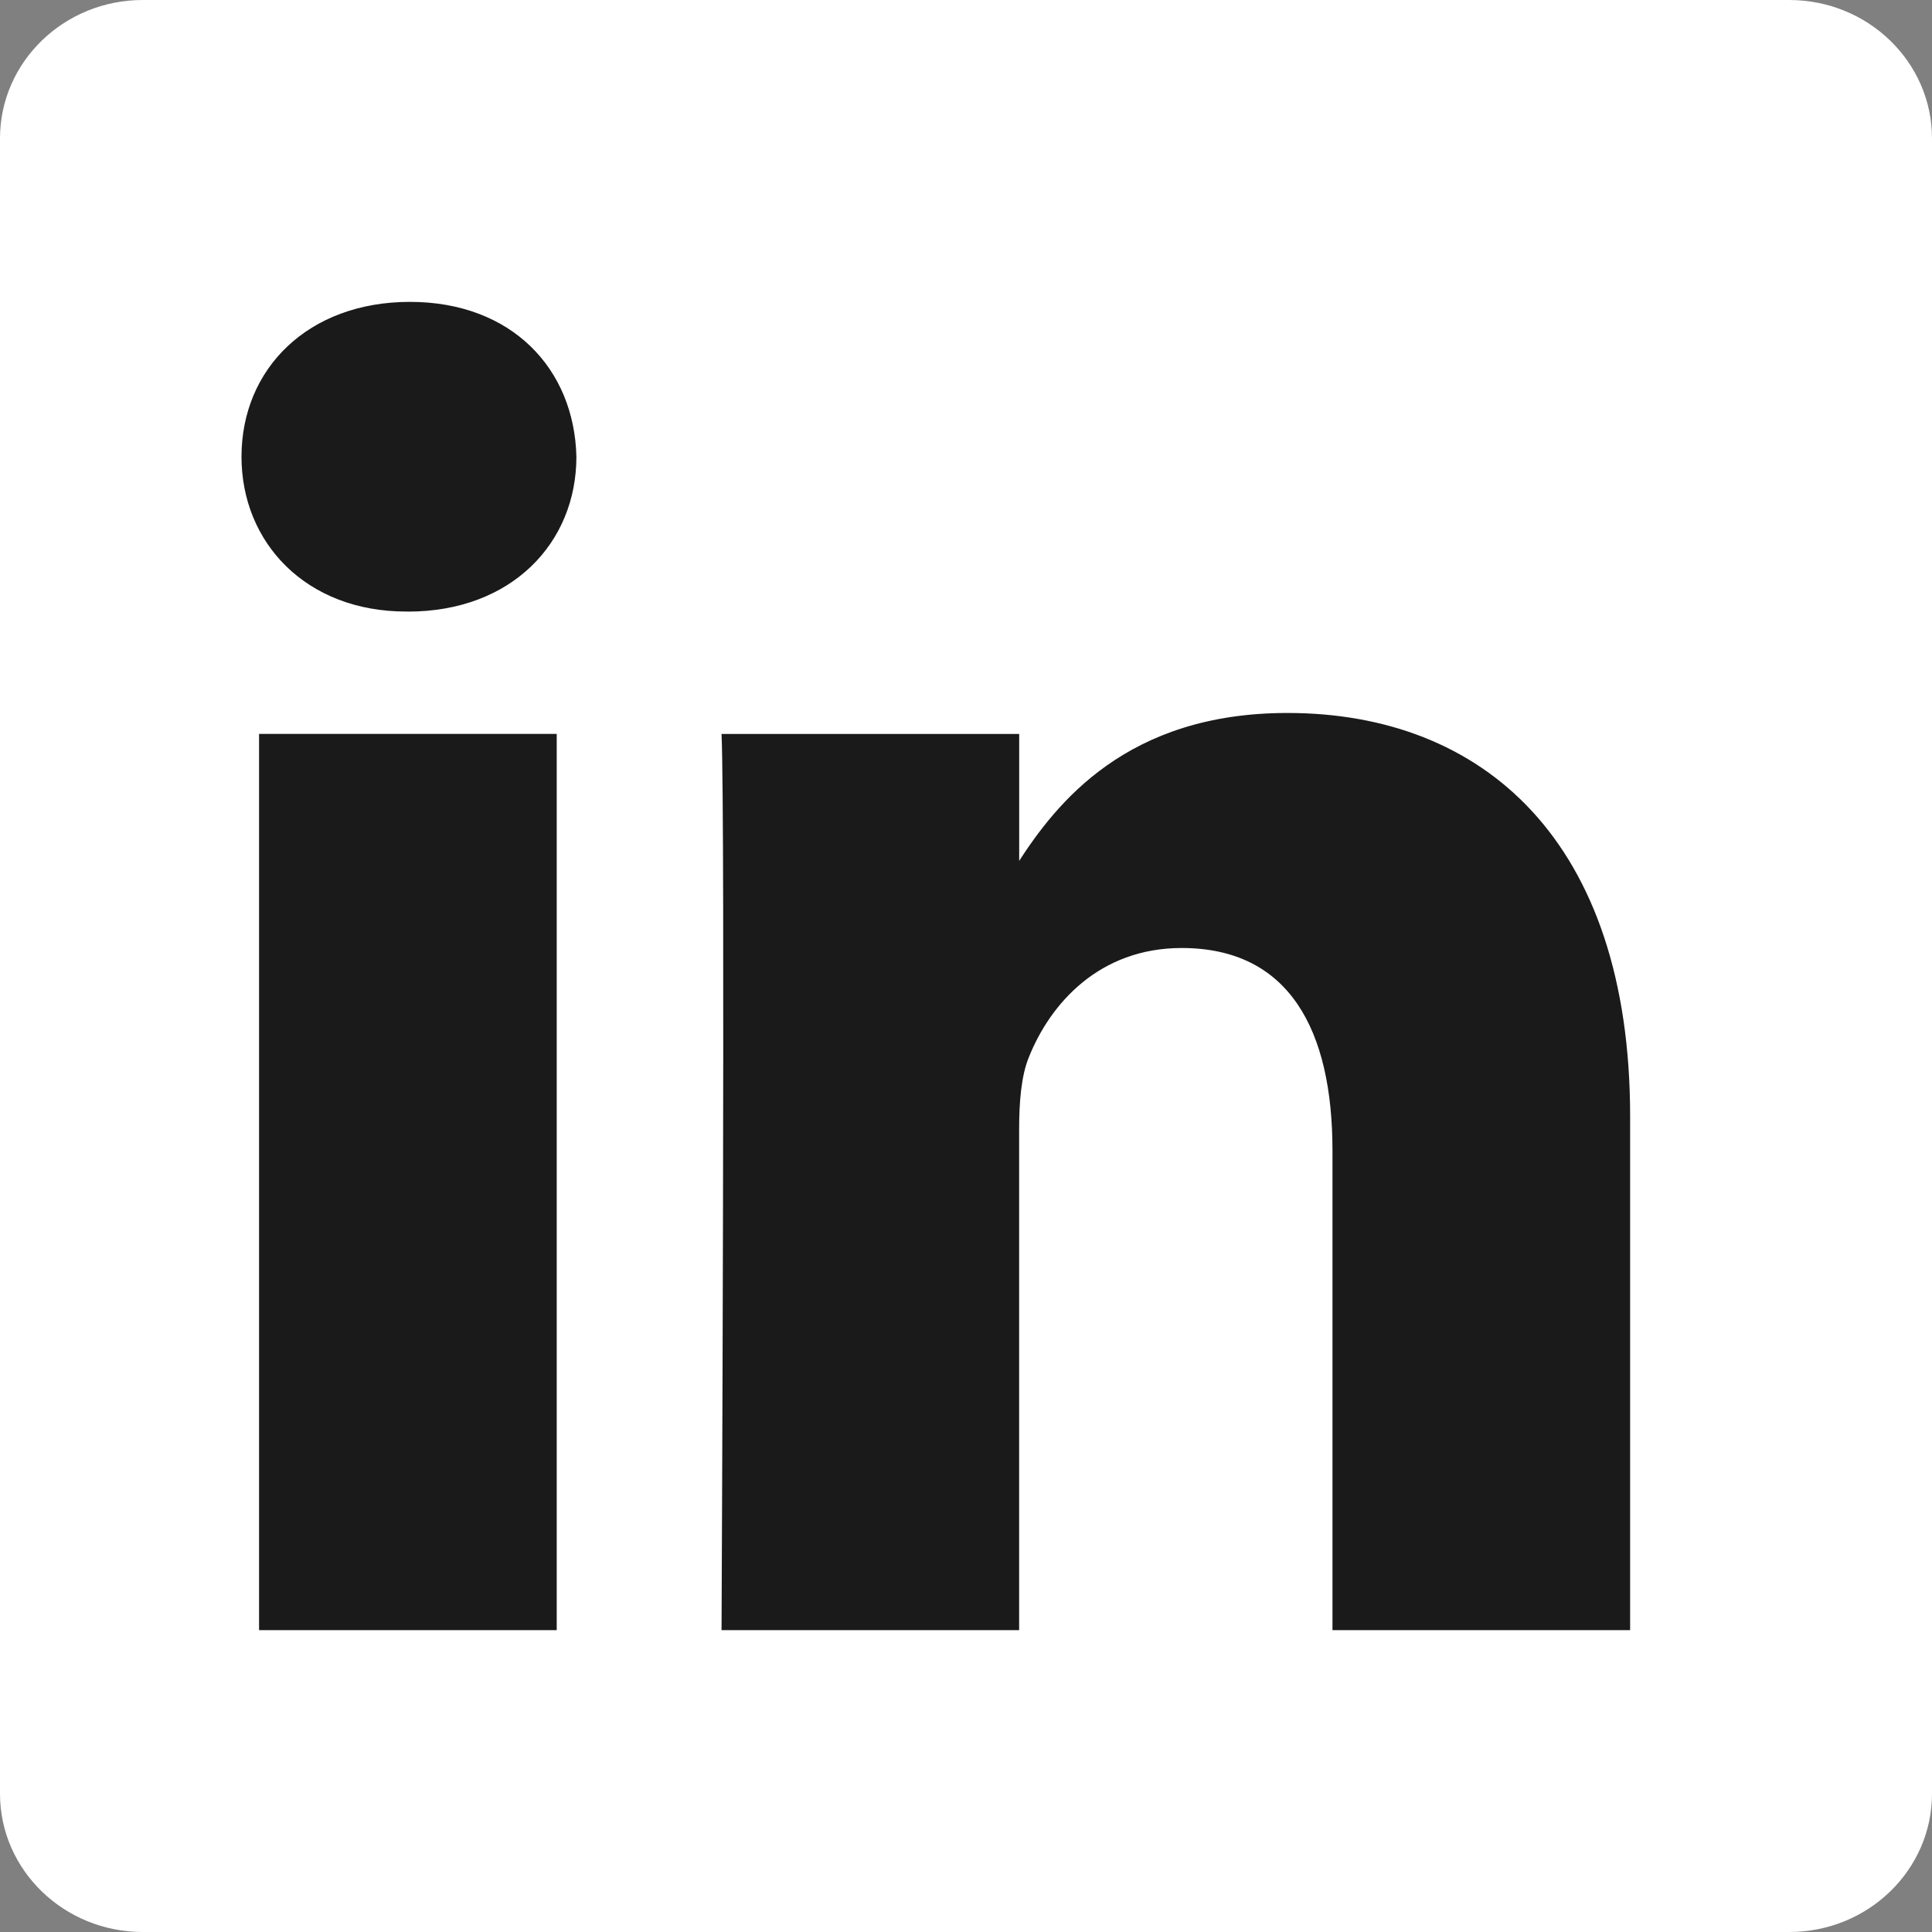 <svg width="32" height="32" viewBox="0 0 32 32" fill="none" xmlns="http://www.w3.org/2000/svg">
<rect x="0" y="0" width="32" height="32" fill="#808080" stroke="none"/>
<g clip-path="url(#clip0_212_6)">
<path fill-rule="evenodd" clip-rule="evenodd" d="M0 2.292C0 1.027 1.06 0 2.365 0H29.635C30.94 0 32 1.027 32 2.292V29.708C32 30.974 30.941 32 29.635 32H2.365C1.06 32 0 30.974 0 29.709V2.292Z" fill="white"/>
<path d="M9.221 27V12.156H4.291V27H9.221ZM6.757 10.13C8.476 10.13 9.547 8.99 9.547 7.565C9.513 6.108 8.475 5 6.79 5C5.102 5 4 6.108 4 7.565C4 8.989 5.07 10.129 6.725 10.129H6.756L6.757 10.13ZM11.95 27H16.88V18.71C16.88 18.267 16.912 17.823 17.043 17.506C17.399 16.619 18.21 15.702 19.573 15.702C21.356 15.702 22.07 17.062 22.07 19.058V27H27V18.49C27 13.93 24.568 11.809 21.324 11.809C18.664 11.809 17.497 13.296 16.848 14.309H16.881V12.157H11.951C12.015 13.55 11.951 27.001 11.951 27.001L11.95 27Z" fill="#1A1A1A"/>
</g>
<defs>
<clipPath id="clip0_212_6">
<rect width="32" height="32" fill="white"/>
</clipPath>
</defs>
</svg>
